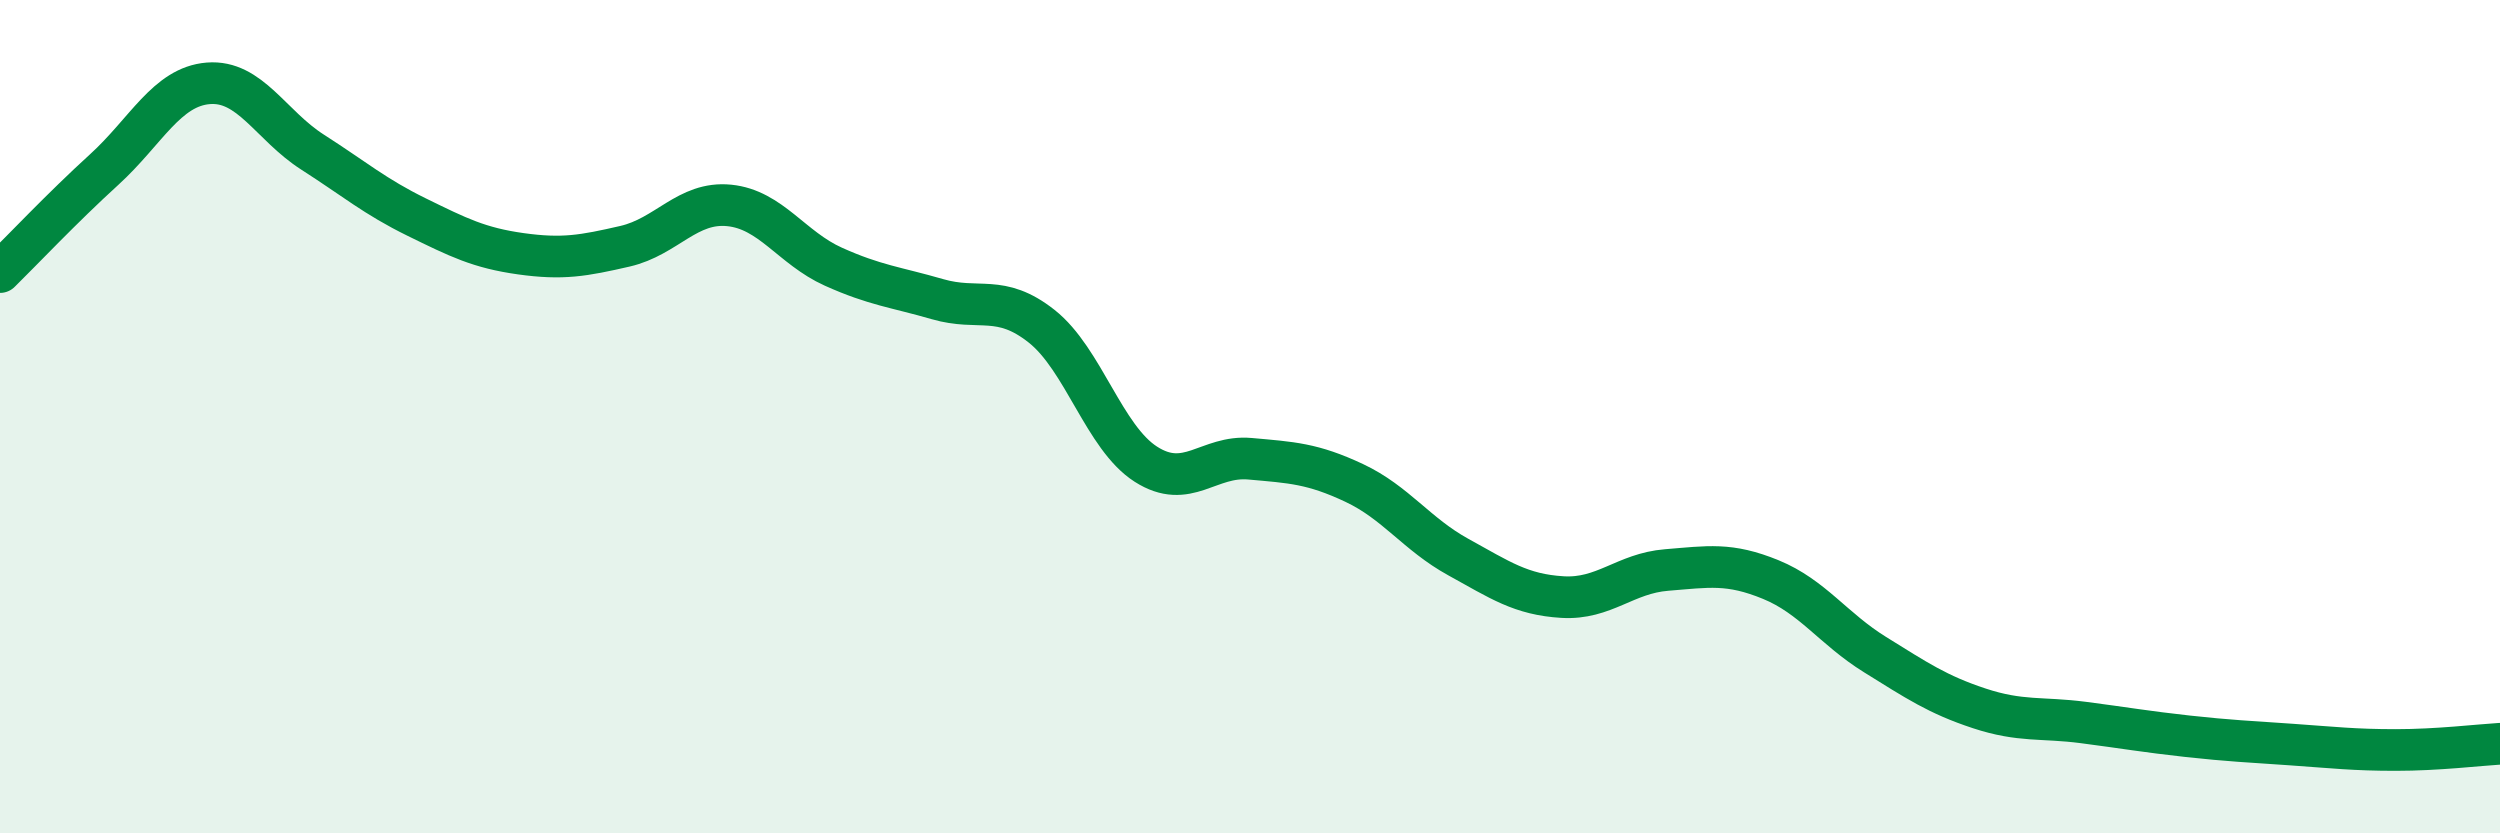 
    <svg width="60" height="20" viewBox="0 0 60 20" xmlns="http://www.w3.org/2000/svg">
      <path
        d="M 0,6.53 C 0.5,6.04 1.5,4.98 2.5,4.07 C 3.5,3.16 4,2.08 5,2 C 6,1.92 6.5,3.01 7.5,3.65 C 8.5,4.29 9,4.72 10,5.21 C 11,5.7 11.5,5.95 12.5,6.09 C 13.5,6.23 14,6.14 15,5.91 C 16,5.68 16.5,4.83 17.5,4.93 C 18.5,5.03 19,5.95 20,6.4 C 21,6.85 21.5,6.89 22.5,7.18 C 23.5,7.47 24,7.04 25,7.83 C 26,8.62 26.5,10.5 27.5,11.14 C 28.5,11.78 29,10.92 30,11.01 C 31,11.1 31.5,11.12 32.5,11.59 C 33.5,12.06 34,12.82 35,13.37 C 36,13.92 36.5,14.27 37.5,14.33 C 38.5,14.39 39,13.76 40,13.68 C 41,13.6 41.5,13.5 42.5,13.91 C 43.5,14.32 44,15.09 45,15.71 C 46,16.33 46.5,16.67 47.5,17 C 48.5,17.33 49,17.21 50,17.34 C 51,17.47 51.5,17.56 52.5,17.67 C 53.5,17.78 54,17.8 55,17.87 C 56,17.94 56.5,18 57.5,18 C 58.5,18 59.5,17.88 60,17.85L60 20L0 20Z"
        fill="#008740"
        opacity="0.1"
        stroke-linecap="round"
        stroke-linejoin="round"
      />
      <path
        d="M 0,6.53 C 0.5,6.04 1.5,4.98 2.5,4.07 C 3.5,3.16 4,2.08 5,2 C 6,1.92 6.5,3.01 7.5,3.65 C 8.5,4.29 9,4.72 10,5.21 C 11,5.7 11.5,5.95 12.5,6.09 C 13.5,6.23 14,6.14 15,5.91 C 16,5.68 16.5,4.83 17.5,4.93 C 18.5,5.03 19,5.95 20,6.4 C 21,6.85 21.5,6.89 22.5,7.18 C 23.5,7.47 24,7.04 25,7.83 C 26,8.62 26.5,10.5 27.5,11.14 C 28.5,11.78 29,10.92 30,11.01 C 31,11.1 31.5,11.12 32.5,11.59 C 33.5,12.06 34,12.82 35,13.37 C 36,13.92 36.5,14.27 37.5,14.33 C 38.5,14.39 39,13.76 40,13.68 C 41,13.6 41.5,13.5 42.5,13.91 C 43.5,14.32 44,15.09 45,15.71 C 46,16.33 46.5,16.67 47.5,17 C 48.5,17.33 49,17.21 50,17.34 C 51,17.47 51.5,17.56 52.5,17.67 C 53.5,17.78 54,17.8 55,17.87 C 56,17.94 56.5,18 57.5,18 C 58.5,18 59.5,17.88 60,17.85"
        stroke="#008740"
        stroke-width="1"
        fill="none"
        stroke-linecap="round"
        stroke-linejoin="round"
      />
    </svg>
  